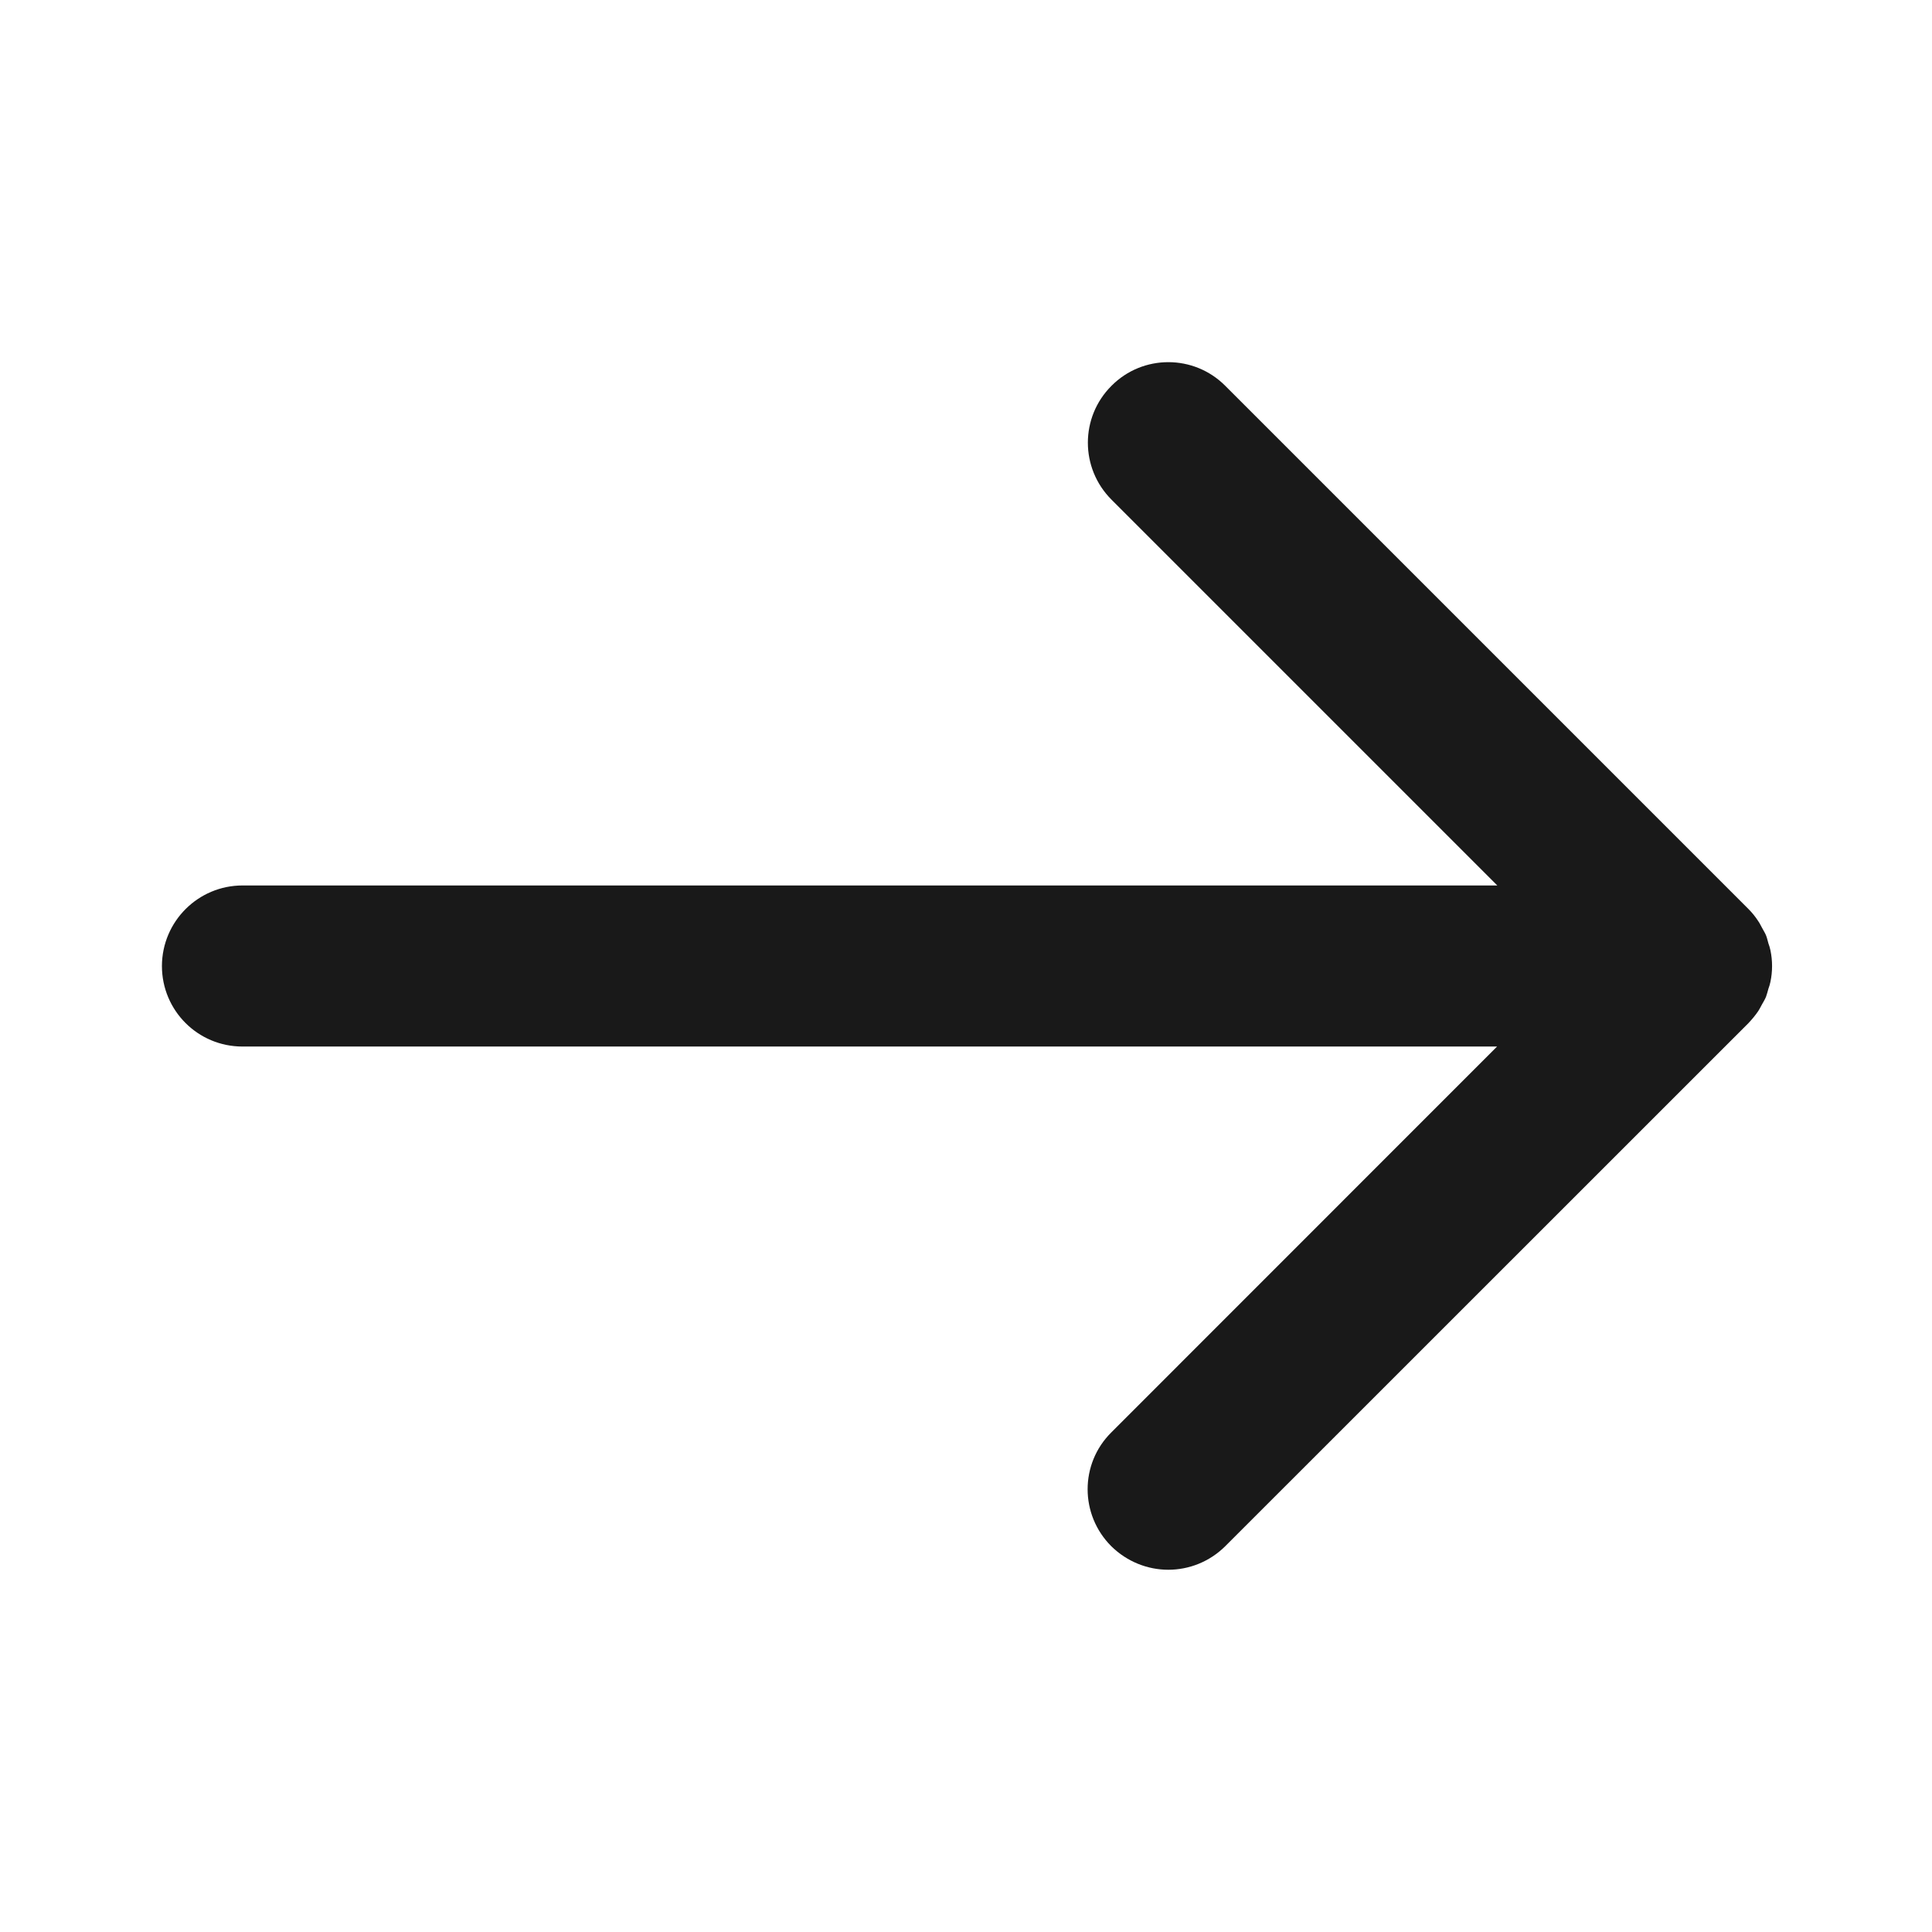 <?xml version="1.0" encoding="UTF-8"?>
<svg width="16px" height="16px" viewBox="0 0 16 16" version="1.1" xmlns="http://www.w3.org/2000/svg" xmlns:xlink="http://www.w3.org/1999/xlink">
    <title>右箭头、前往、下一步@3x</title>
    <g id="出海翻译平台" stroke="none" stroke-width="1" fill="none" fill-rule="evenodd">
        <g id="首页" transform="translate(-791, -1303)" fill-rule="nonzero">
            <g id="编组-8备份-2" transform="translate(0, 810)">
                <g id="编组-18" transform="translate(0, 209)">
                    <g id="编组-20" transform="translate(666, 269)">
                        <g id="右箭头、前往、下一步" transform="translate(125, 15)">
                            <rect id="矩形" fill="#000000" opacity="0" x="0" y="0" width="16" height="16"></rect>
                            <path d="M2.009,7.333 L12.4,7.333 L9.205,4.138 C8.944,3.877 8.944,3.455 9.205,3.195 C9.464,2.934 9.887,2.934 10.147,3.195 L14.48,7.528 C14.511,7.559 14.539,7.594 14.562,7.63 C14.573,7.645 14.581,7.664 14.591,7.681 C14.602,7.703 14.616,7.723 14.625,7.745 C14.634,7.767 14.639,7.791 14.645,7.812 C14.652,7.831 14.658,7.85 14.662,7.87 C14.68,7.956 14.68,8.045 14.662,8.131 C14.658,8.152 14.652,8.169 14.645,8.189 C14.639,8.211 14.633,8.234 14.625,8.256 C14.616,8.278 14.603,8.298 14.591,8.32 C14.581,8.338 14.573,8.355 14.562,8.372 C14.537,8.409 14.509,8.442 14.48,8.473 L10.147,12.805 C10.017,12.934 9.847,13 9.675,13 C9.505,13 9.334,12.934 9.203,12.805 C8.942,12.544 8.942,12.122 9.203,11.863 L12.398,8.667 L2.008,8.667 C1.639,8.667 1.341,8.369 1.341,8 C1.342,7.631 1.641,7.333 2.009,7.333 Z" id="路径" fill="#191919"></path>
                        </g>
                    </g>
                </g>
            </g>
        </g>
    </g>
</svg>